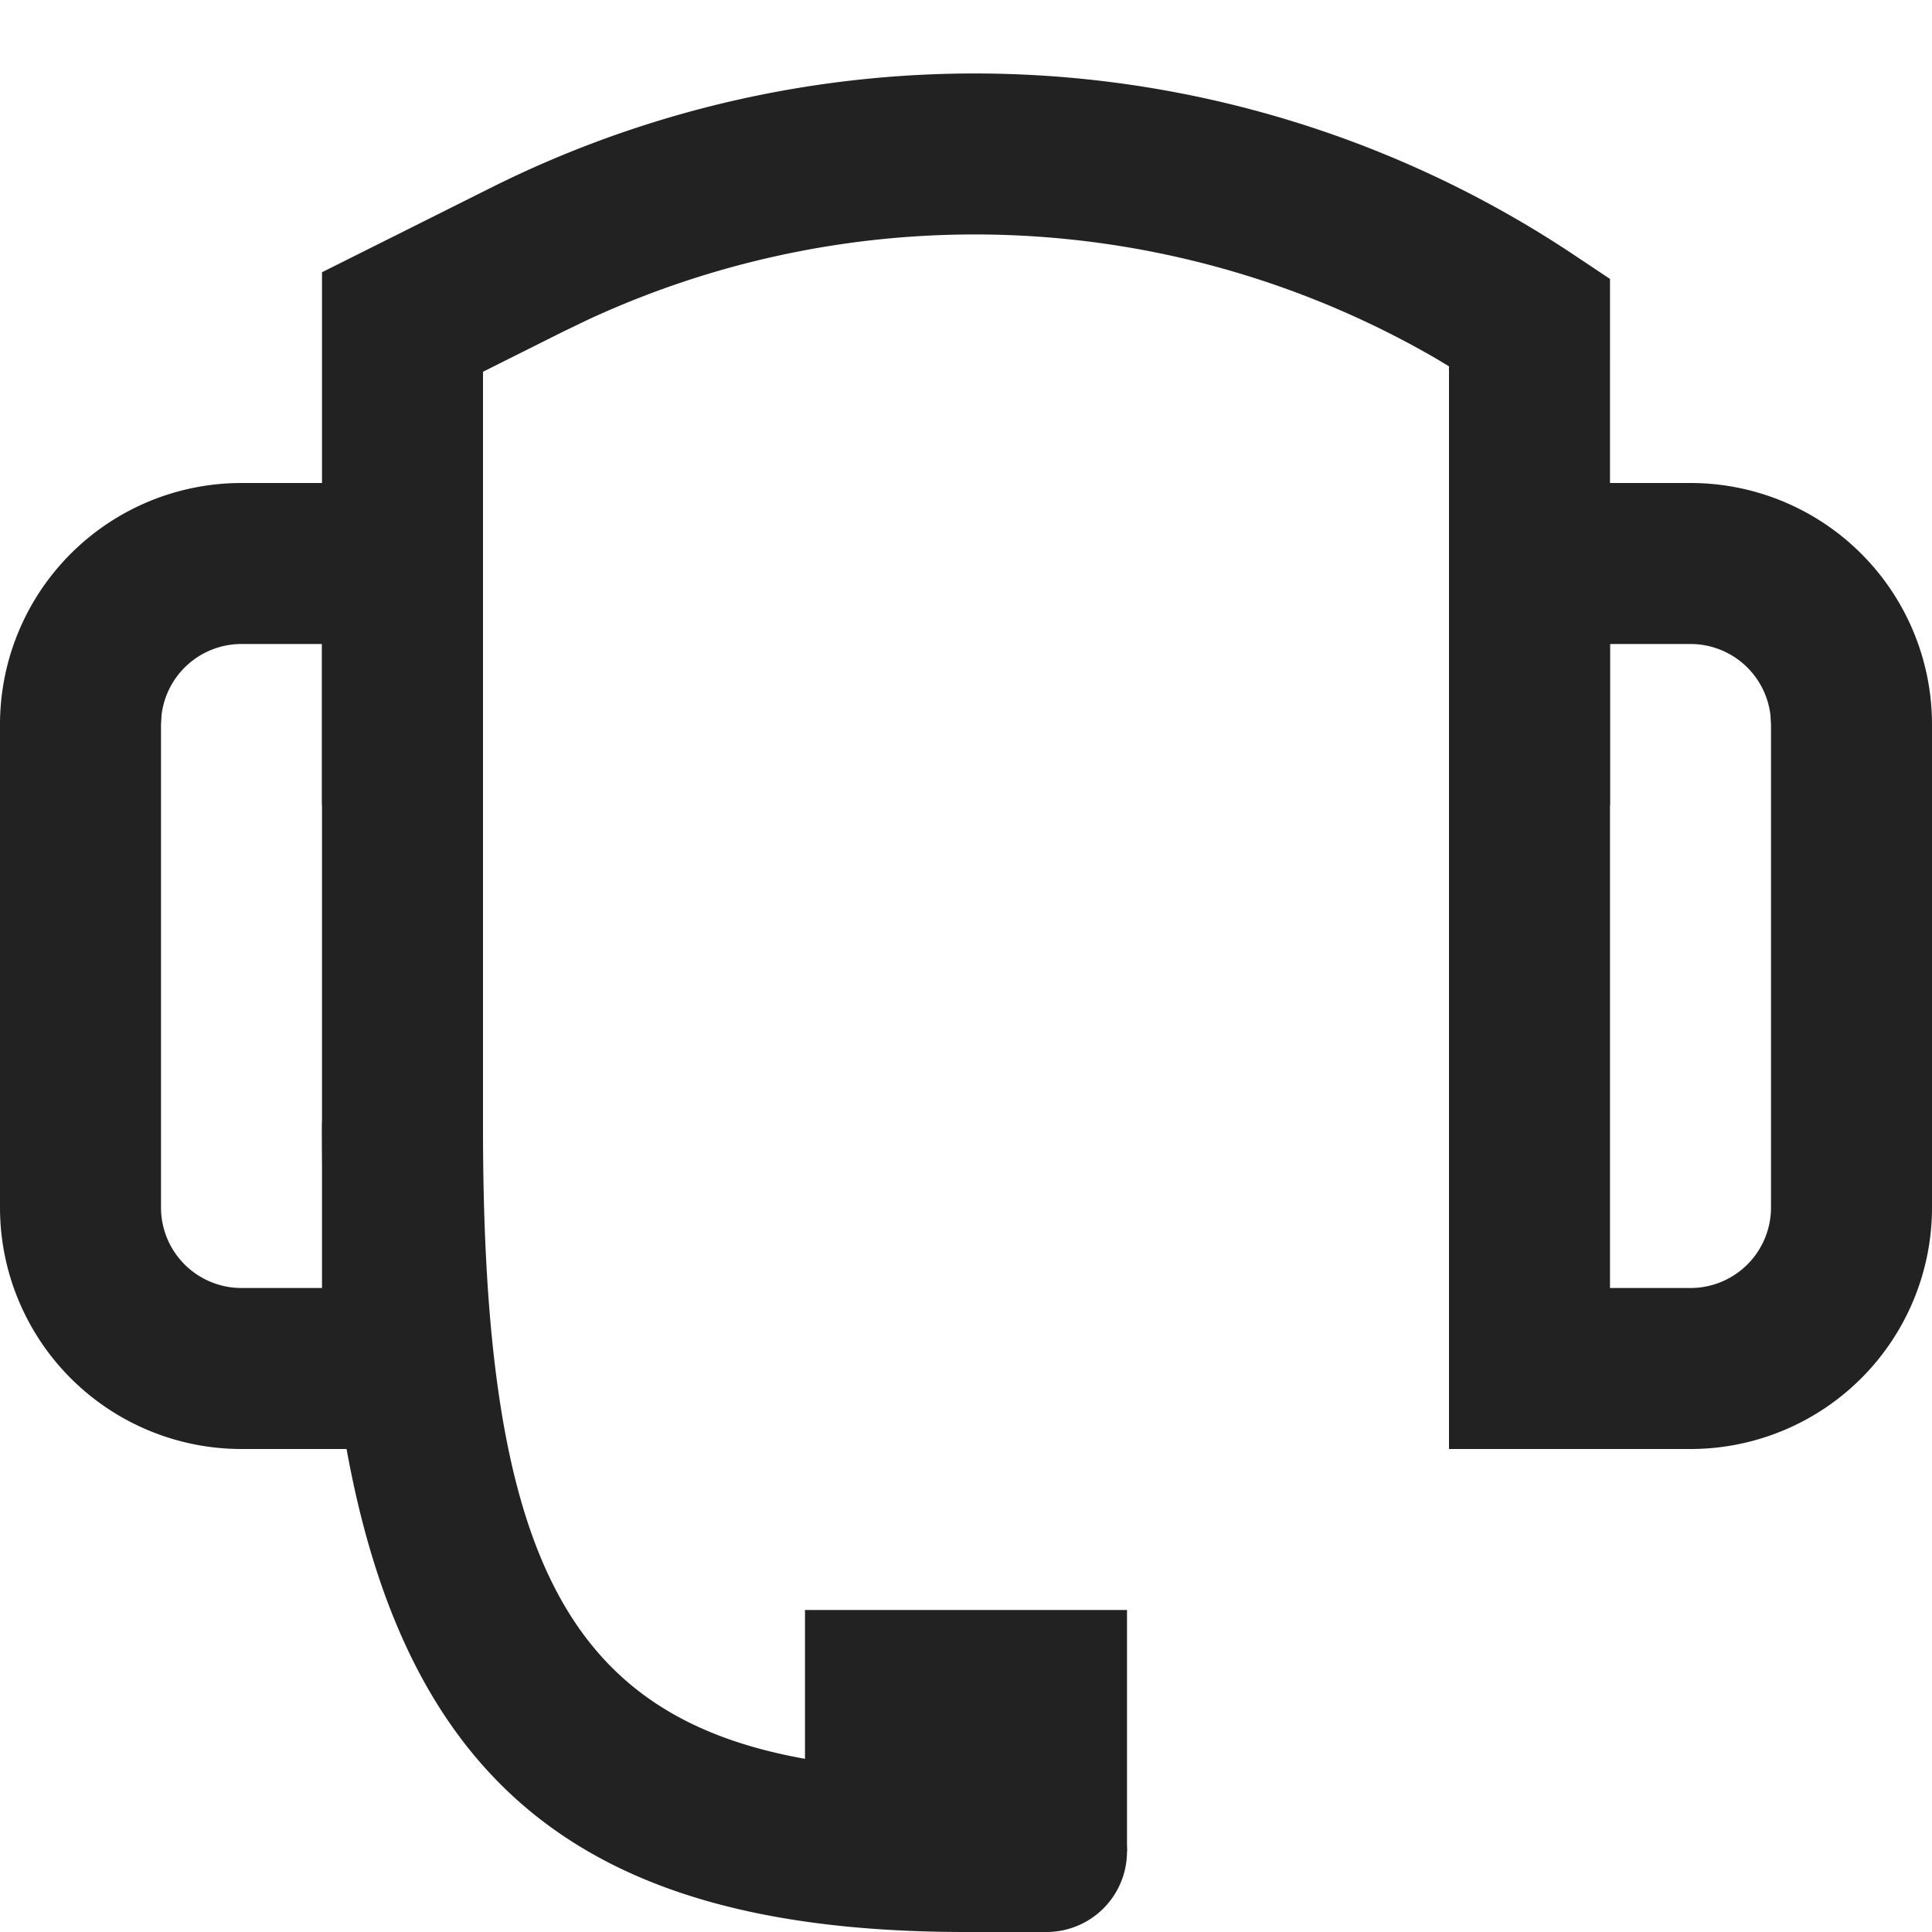 <svg width="24" height="24" viewBox="0 0 24 24" xmlns="http://www.w3.org/2000/svg">
    <g fill="#222" fill-rule="evenodd">
        <path d="M6.103 2.33a13.426 13.426 0 0 1 13.452.838l.445.297V10h-2V4.551l-.149-.09a11.426 11.426 0 0 0-10.538-.494l-.316.152L6 4.618V10H4V3.382L6.103 2.33zM13 24a1 1 0 0 0 0-2h-1c-4.58 0-6-1.735-6-8a1 1 0 1 0-2 0c0 7.29 2.217 10 8 10h1z" fill-rule="nonzero"/>
        <path d="M6 6v12H3a3 3 0 0 1-3-3V9a3 3 0 0 1 3-3h3zM4 16V8H3a1 1 0 0 0-.993.883L2 9v6a1 1 0 0 0 1 1h1zM18 6v12h3a3 3 0 0 0 3-3V9a3 3 0 0 0-3-3h-3zm2 10V8h1a1 1 0 0 1 .993.883L22 9v6a1 1 0 0 1-1 1h-1z" fill-rule="nonzero"/>
        <path d="M10 20h4v3h-4z"/>
    </g>
</svg>
